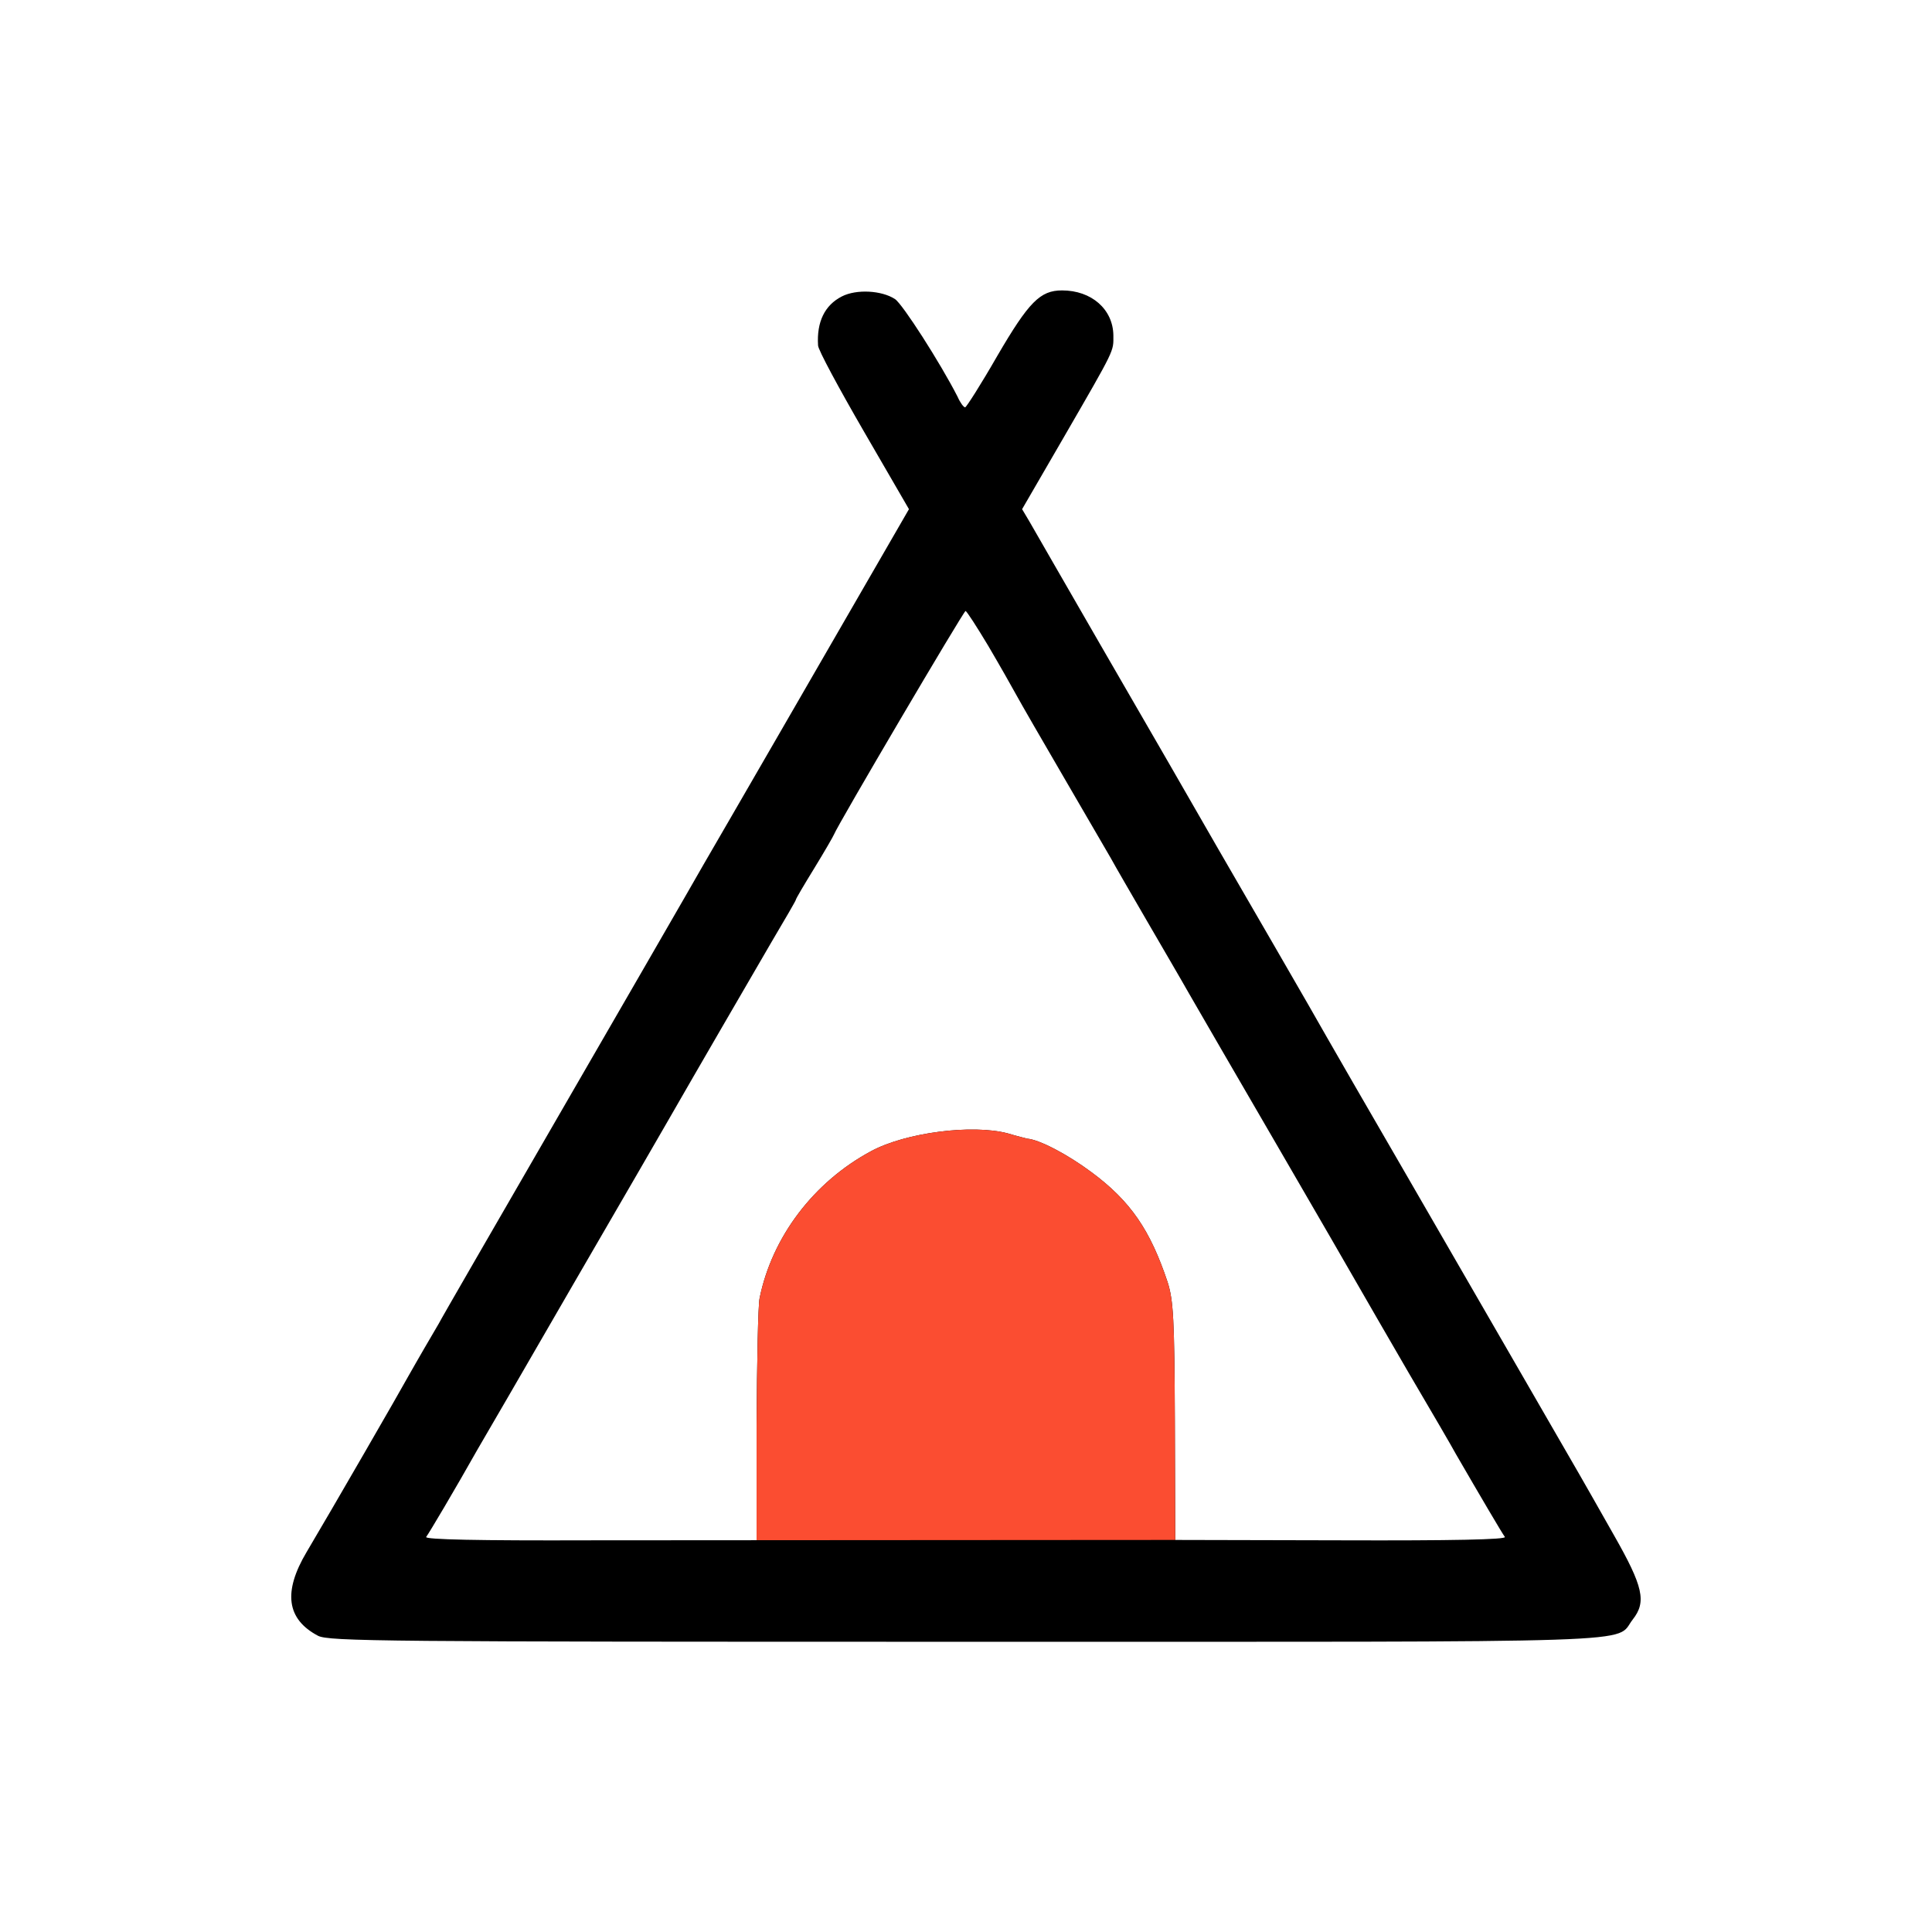 <svg width="683" height="683" viewBox="0 0 683 683" fill="none" xmlns="http://www.w3.org/2000/svg">
<path d="M297.6 104.8C291.6 107.867 288.667 113.733 289.2 122.133C289.2 123.6 296.533 137.2 305.333 152.4L321.333 180L296.533 222.933C282.8 246.667 266 275.867 258.933 288C251.867 300.133 244.267 313.333 242 317.333C239.733 321.333 219.6 356.133 197.333 394.667C175.067 433.2 156 466.133 155.067 468C154 469.867 151.733 473.733 150 476.667C148.267 479.6 145.733 484.133 144.267 486.667C141.733 491.333 117.2 533.867 108.4 548.667C100 562.8 101.333 572.4 112.4 578.267C116.267 580.267 135.2 580.4 341.333 580.4C588.667 580.4 570.533 581.067 577.2 572.533C582.133 566.267 580.933 560.933 570.533 542.667C565.333 533.467 559.867 523.867 558.4 521.333C554.933 515.333 526.933 466.8 496.4 414C483.2 391.2 470.933 370 469.067 366.667C467.2 363.333 458.933 348.933 450.667 334.667C437.867 312.667 422.667 286.267 413.333 270C412 267.733 400.933 248.533 388.667 227.333C376.4 206 365.2 186.667 363.867 184.267L361.333 180L375.867 154.933C394.533 122.667 393.6 124.4 393.6 118.533C393.467 109.333 385.867 102.667 375.467 102.667C367.733 102.667 363.733 106.667 352.533 125.867C346.8 135.867 341.6 144 341.2 144C340.667 144 339.467 142.4 338.533 140.267C332.4 128.267 319.067 107.467 316.4 105.733C311.733 102.667 302.8 102.133 297.6 104.8ZM349.333 228.267C353.333 235.067 357.867 243.067 359.467 246C361.067 248.933 368.533 261.867 376 274.667C383.467 287.467 390.933 300.4 392.667 303.333C394.267 306.267 400 316.133 405.333 325.333C410.667 334.533 417.467 346.133 420.4 351.333C423.333 356.4 437.2 380.4 451.333 404.667C465.333 428.8 478.4 451.333 480.267 454.667C482.133 458 490.133 471.733 498 485.333C506 498.933 513.467 511.733 514.667 514C522.933 528.267 531.067 542.133 532 543.333C532.8 544.267 513.333 544.667 474.267 544.533L415.467 544.4L415.333 502.533C415.2 466.133 414.8 459.733 412.8 453.333C406.667 434.933 399.733 424.667 385.867 414.4C377.467 408.133 367.333 402.8 363.067 402.533C362.8 402.4 359.733 401.733 356.267 400.667C343.6 397.333 320.133 400.4 308 406.933C287.6 417.867 272.933 437.333 268.533 458.933C268 461.333 267.6 481.6 267.467 503.867V544.495L415.467 544.4L208.4 544.533C169.333 544.667 149.867 544.267 150.667 543.333C151.6 542.133 160.933 526.4 168.667 512.667C170.4 509.733 185.733 483.333 202.667 454C219.733 424.667 234.8 398.533 236.267 396C246.133 378.8 265.733 345.067 272.8 332.933C277.467 325.067 281.333 318.4 281.333 318.133C281.333 317.733 284.267 312.8 287.867 306.933C291.467 301.067 294.533 295.733 294.8 295.067C296.133 291.6 340.667 216 341.333 216C341.733 216 345.333 221.6 349.333 228.267Z" fill="black"/>
<path d="M415.333 502.533L415.467 544.4L267.467 544.495V503.867C267.6 481.6 268 461.333 268.533 458.933C272.933 437.333 287.6 417.867 308 406.933C320.133 400.4 343.6 397.333 356.267 400.667C359.733 401.733 362.8 402.4 363.067 402.533C367.333 402.8 377.467 408.133 385.867 414.4C399.733 424.667 406.667 434.933 412.8 453.333C414.8 459.733 415.2 466.133 415.333 502.533Z" fill="#FB4D31"/>
</svg>
